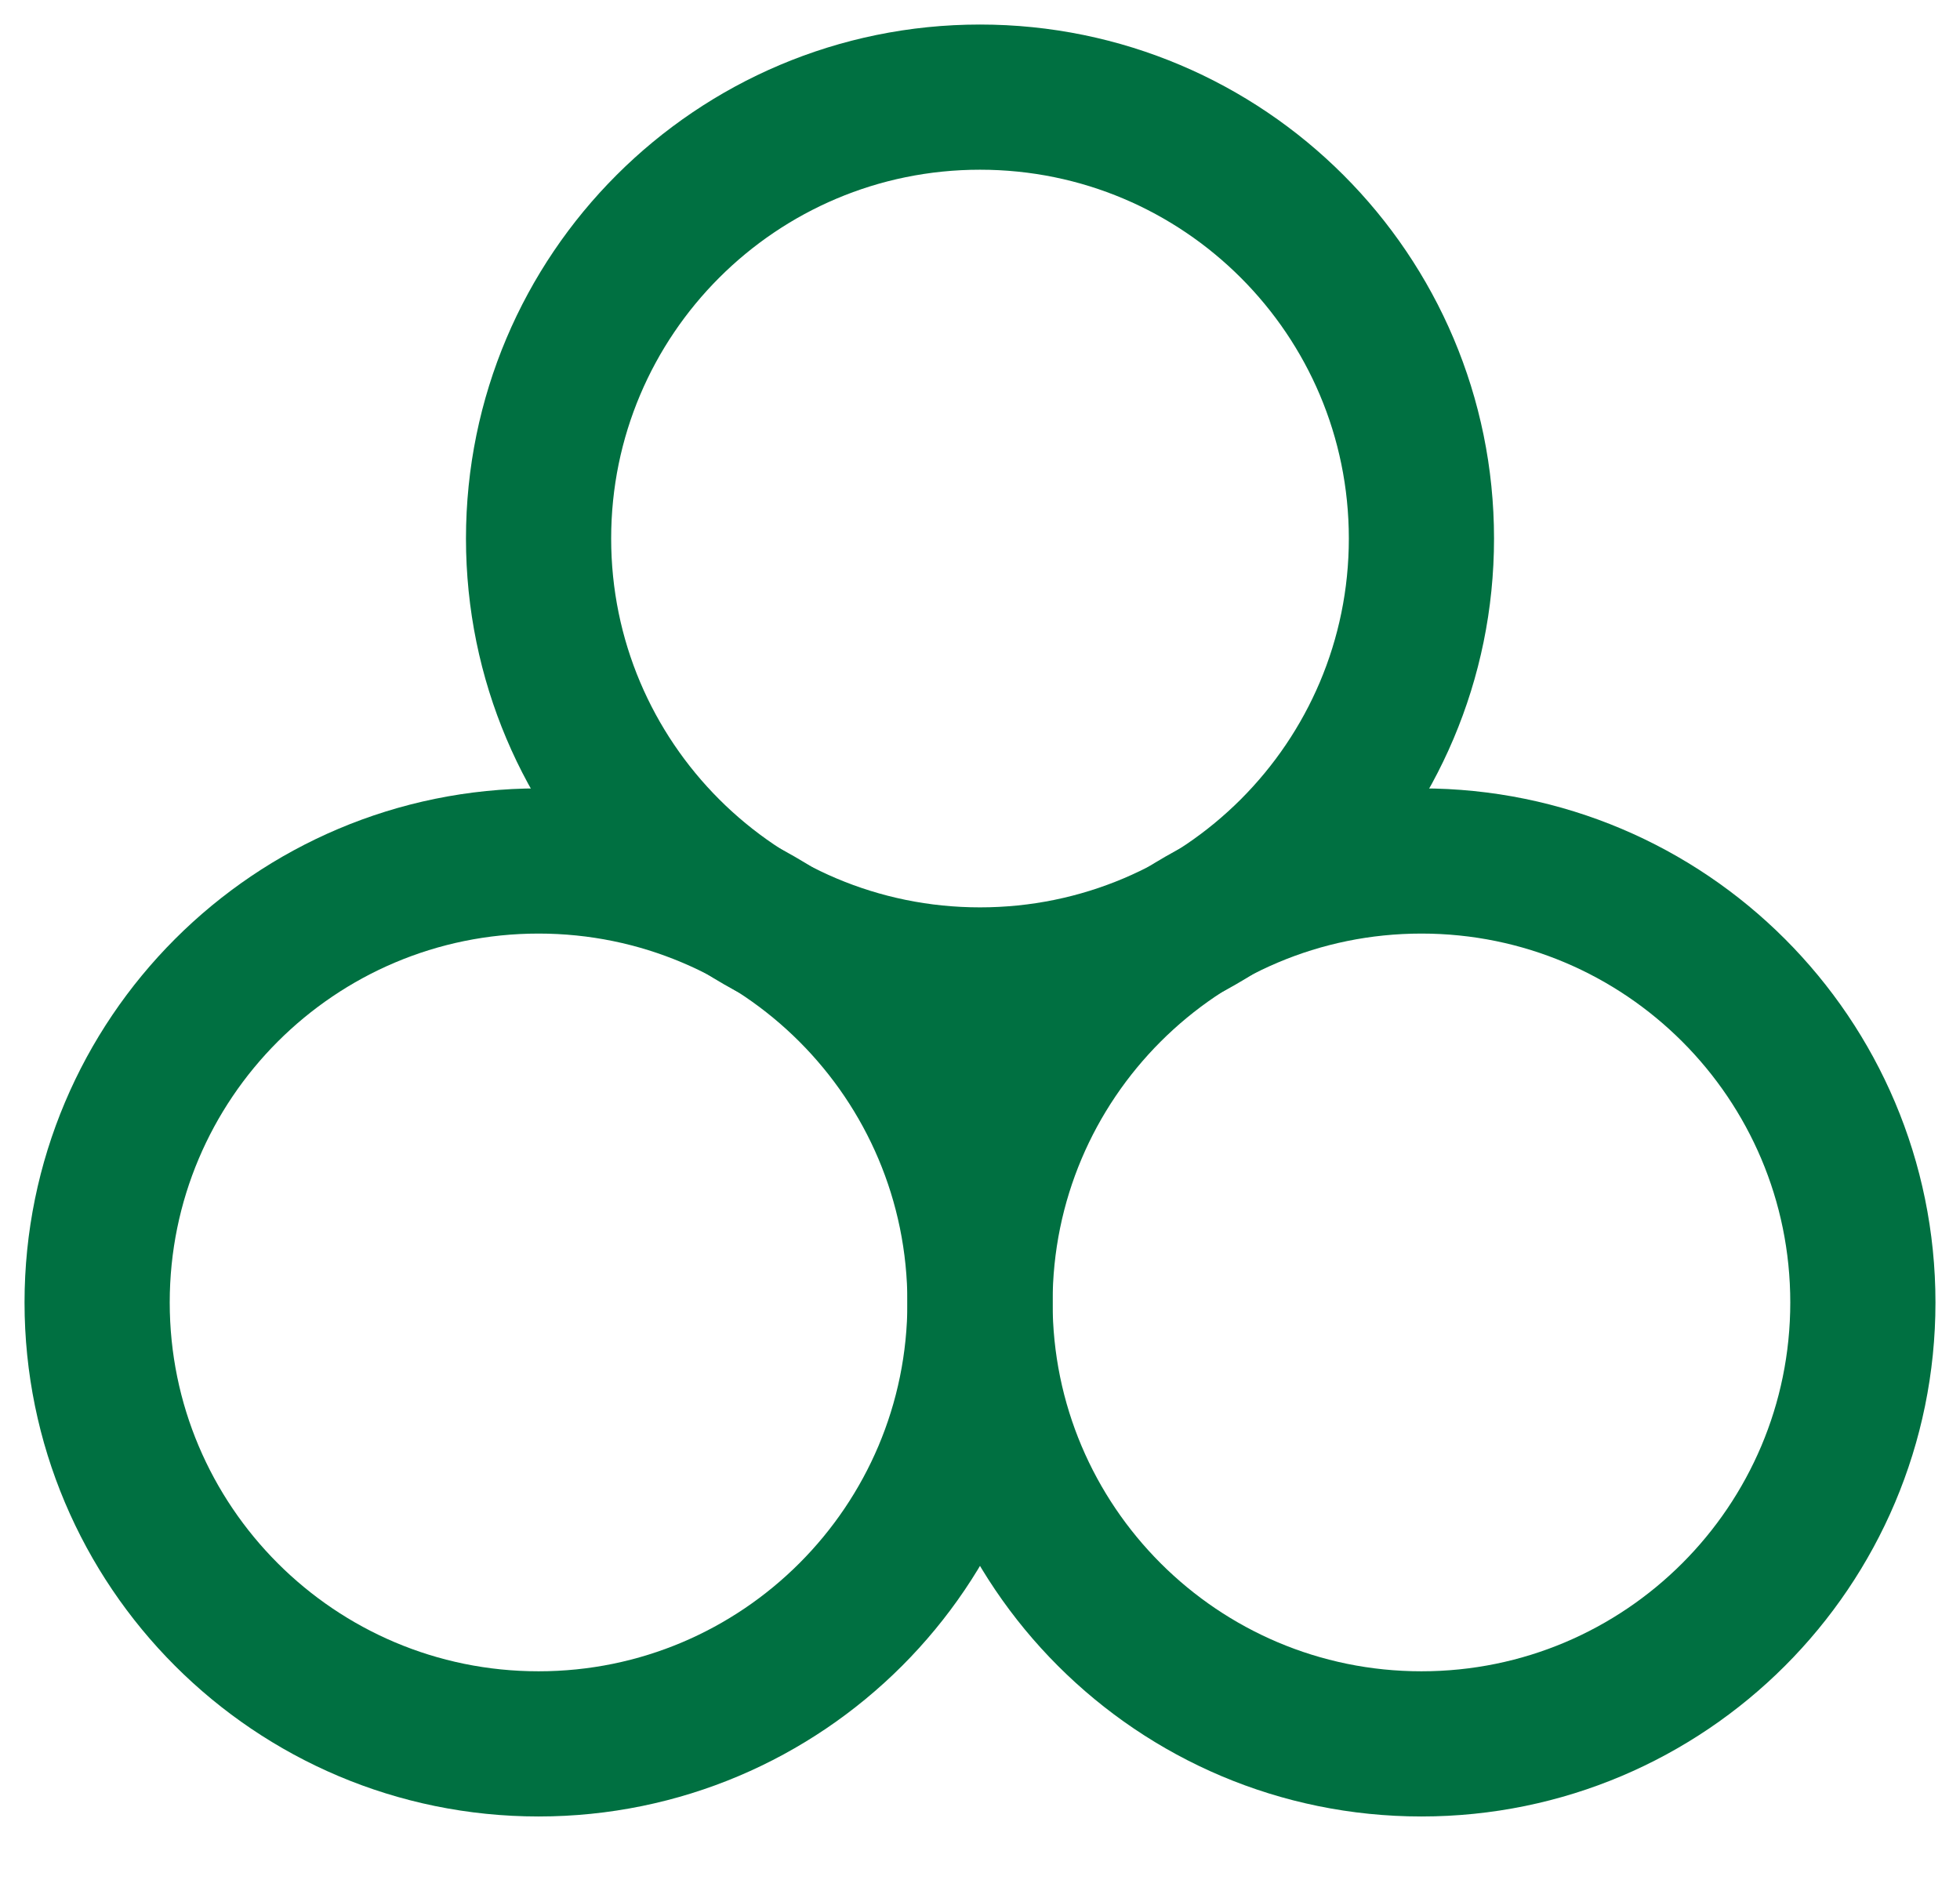 <?xml version="1.0" encoding="UTF-8"?>
<svg xmlns="http://www.w3.org/2000/svg" width="27" height="26" viewBox="0 0 27 26" fill="none">
  <path d="M7.419 24.024C10.777 24.024 13.5 21.301 13.5 17.943C13.5 14.584 10.777 11.861 7.419 11.861C4.06 11.861 1.338 14.584 1.338 17.943C1.338 21.301 4.06 24.024 7.419 24.024Z" stroke="#007041" stroke-width="2" stroke-miterlimit="10"></path>
  <path d="M13.5 13.5C16.858 13.5 19.581 10.777 19.581 7.419C19.581 4.06 16.858 1.338 13.5 1.338C10.142 1.338 7.419 4.06 7.419 7.419C7.419 10.777 10.142 13.5 13.5 13.5Z" stroke="#007041" stroke-width="2" stroke-miterlimit="10"></path>
  <path d="M19.581 24.024C22.94 24.024 25.662 21.301 25.662 17.943C25.662 14.584 22.94 11.861 19.581 11.861C16.223 11.861 13.5 14.584 13.5 17.943C13.5 21.301 16.223 24.024 19.581 24.024Z" stroke="#007041" stroke-width="2" stroke-miterlimit="10"></path>
</svg>
